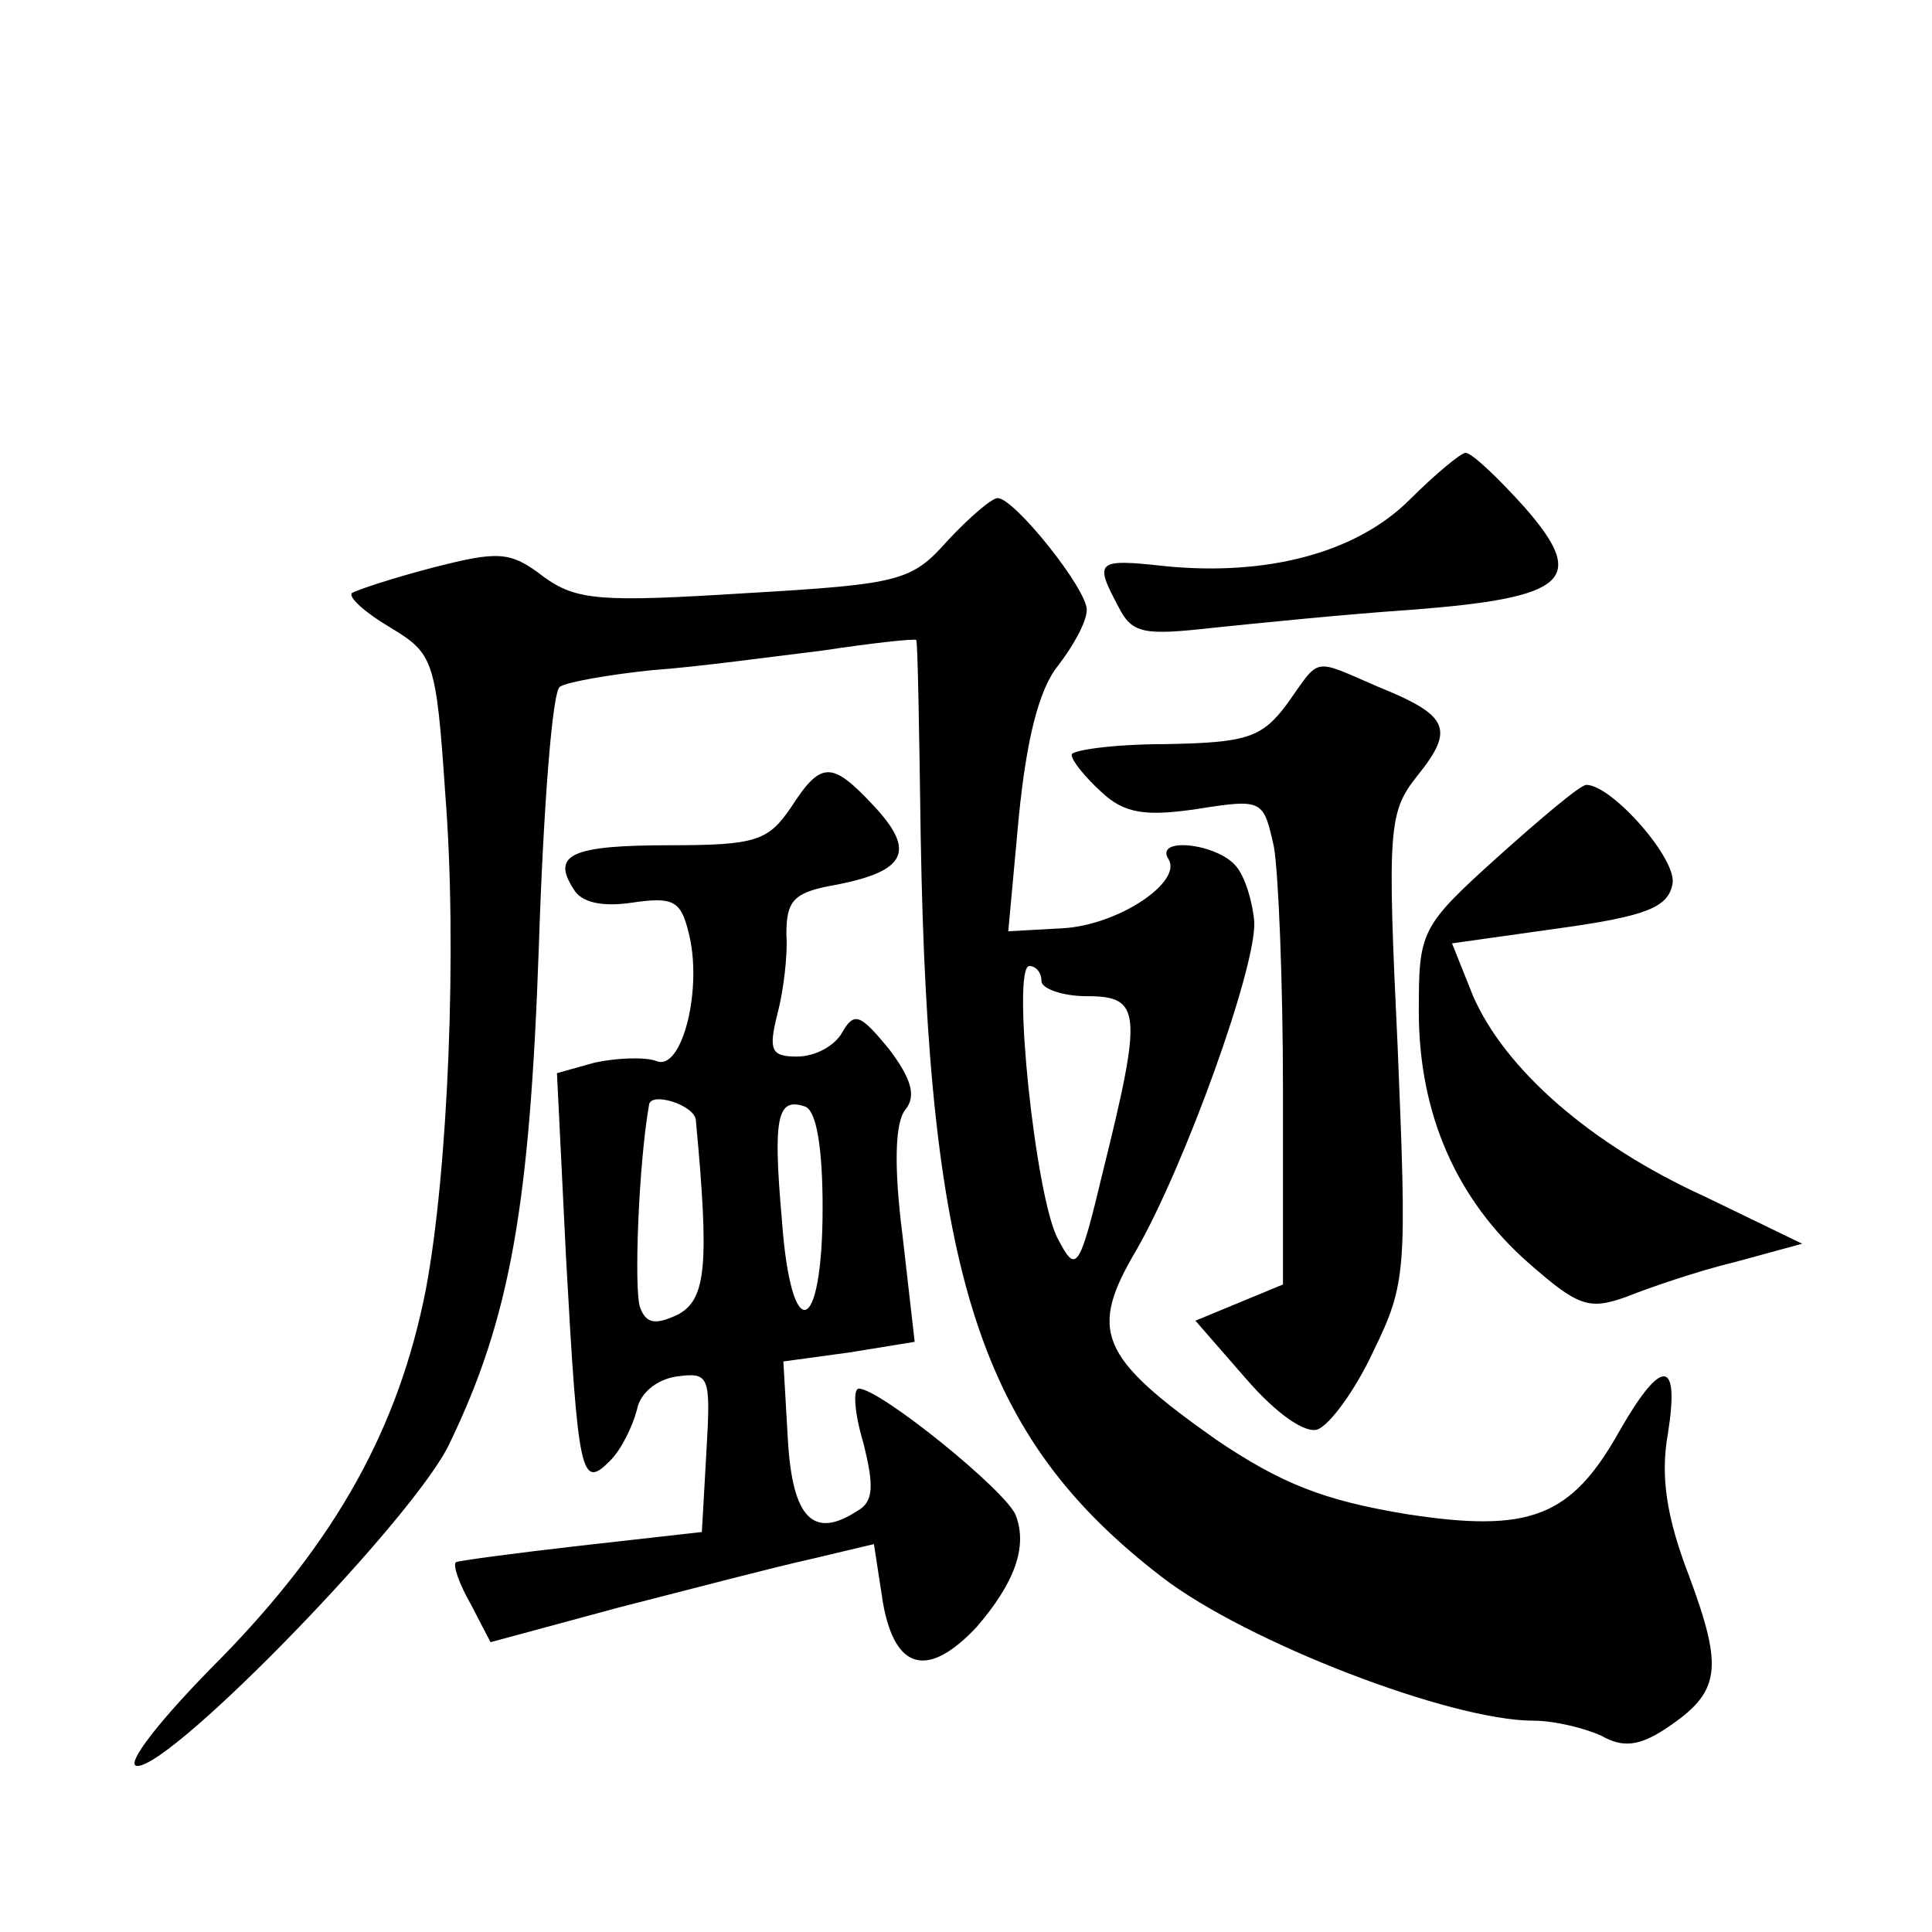 <?xml version="1.0" standalone="no"?>
<!DOCTYPE svg PUBLIC "-//W3C//DTD SVG 20010904//EN"
 "http://www.w3.org/TR/2001/REC-SVG-20010904/DTD/svg10.dtd">
<svg version="1.0" xmlns="http://www.w3.org/2000/svg"
 width="128pt" height="128pt" viewBox="0 0 128 128"
 preserveAspectRatio="xMidYMid meet">
<g transform="translate(0,128) scale(0.1,-0.1)"
fill="#0" stroke="none">
<path d="M934 949 c-35 -35 -94 -51 -163 -44 -45 5 -46 3 -30 -27 9 -18 17 -19
62 -14 29 3 88 9 132 12 104 8 117 20 75 68 -18 20 -35 36 -39 36 -3 0 -20 -14
-37 -31z M628 922 c-24 -27 -31 -29 -134 -35 -96 -6 -112 -5 -134 11 -22 17 -30
17 -73 6 -27 -7 -51 -15 -54 -17 -2 -3 9 -13 26 -23 28 -17 30 -21 36 -110 8 -101
2 -250 -13 -329 -18 -91 -59 -165 -135 -243 -41 -41 -65 -72 -56 -72 24 0 185 166
207 214 40 83 53 157 59 329 3 92 9 170 14 172 4 3 32 8 61 11 29 2 80 9 113 13
33 5 61 8 62 7 1 0 2 -60 3 -131 5 -291 39 -397 160 -490 56 -43 191 -95 246 -95
14 0 34 -5 45 -10 14 -8 25 -7 43 5 36 24 38 39 15 101 -15 39 -19 66 -14 94 8
50 -4 51 -32 2 -32 -57 -59 -68 -142 -55 -54 9 -82 20 -125 49 -78 55 -85 72 -53
126 32 56 79 186 78 217 -1 13 -6 30 -12 37 -12 15 -54 20 -45 5 10 -15 -33 -44
-70 -46 l-36 -2 7 76 c5 50 13 84 26 100 10 13 19 29 19 37 0 14 -48 74 -59 74
-4 0 -19 -13 -33 -28z m62 -292 c0 -5 14 -10 30 -10 36 0 37 -10 11 -115 -16 -67
-18 -69 -30 -46 -15 27 -31 181 -19 181 4 0 8 -4 8 -10z M853 814 c-17 -23 -27
-26 -81 -27 -34 0 -62 -4 -62 -7 0 -4 9 -15 20 -25 15 -14 29 -16 63 -11 44 7 44
6 51 -25 3 -17 6 -90 6 -161 l0 -129 -29 -12 -29 -12 34 -39 c20 -23 39 -36 47
-33 8 3 25 26 37 52 22 45 22 54 16 201 -7 146 -6 156 13 180 25 31 21 40 -26 59
-44 19 -38 20 -60 -11z M524 745 c-15 -22 -23 -25 -80 -25 -65 0 -79 -6 -64 -29
5 -9 19 -12 39 -9 27 4 32 1 37 -19 10 -37 -4 -93 -21 -86 -8 3 -27 2 -41 -1 l-25
-7 6 -122 c8 -145 10 -154 29 -135 8 8 15 23 18 34 2 11 13 20 26 22 22 3 23 1
20 -50 l-3 -53 -80 -9 c-44 -5 -81 -10 -83 -11 -2 -2 2 -14 10 -28 l13 -25 85 23
c47 12 104 27 127 32 l42 10 6 -39 c8 -45 30 -50 62 -16 25 29 34 53 26 74 -6 16
-90 84 -104 84 -4 0 -3 -16 3 -36 7 -28 7 -39 -4 -45 -29 -19 -43 -5 -46 47 l-3
52 44 6 43 7 -8 70 c-6 47 -5 76 2 84 7 9 4 20 -11 40 -19 23 -23 25 -31 11 -5
-9 -18 -16 -30 -16 -17 0 -19 4 -13 28 4 15 7 39 6 53 0 23 5 28 34 33 45 9 52
22 24 52 -28 30 -35 30 -55 -1z m-63 -207 c9 -96 7 -119 -12 -129 -15 -7 -21 -6
-25 5 -4 12 -1 94 6 134 1 9 30 0 31 -10z m84 -58 c0 -86 -21 -92 -27 -8 -6 68
-3 81 15 75 8 -2 12 -28 12 -67z M992 712 c-51 -46 -52 -49 -52 -102 0 -68 25 -125
73 -167 33 -29 40 -31 65 -22 15 6 47 17 72 23 l44 12 -64 31 c-77 35 -133 85 -154
133 l-14 35 71 10 c58 8 72 14 75 29 4 16 -40 66 -57 66 -4 0 -30 -22 -59 -48z"/>
</g>
</svg>
